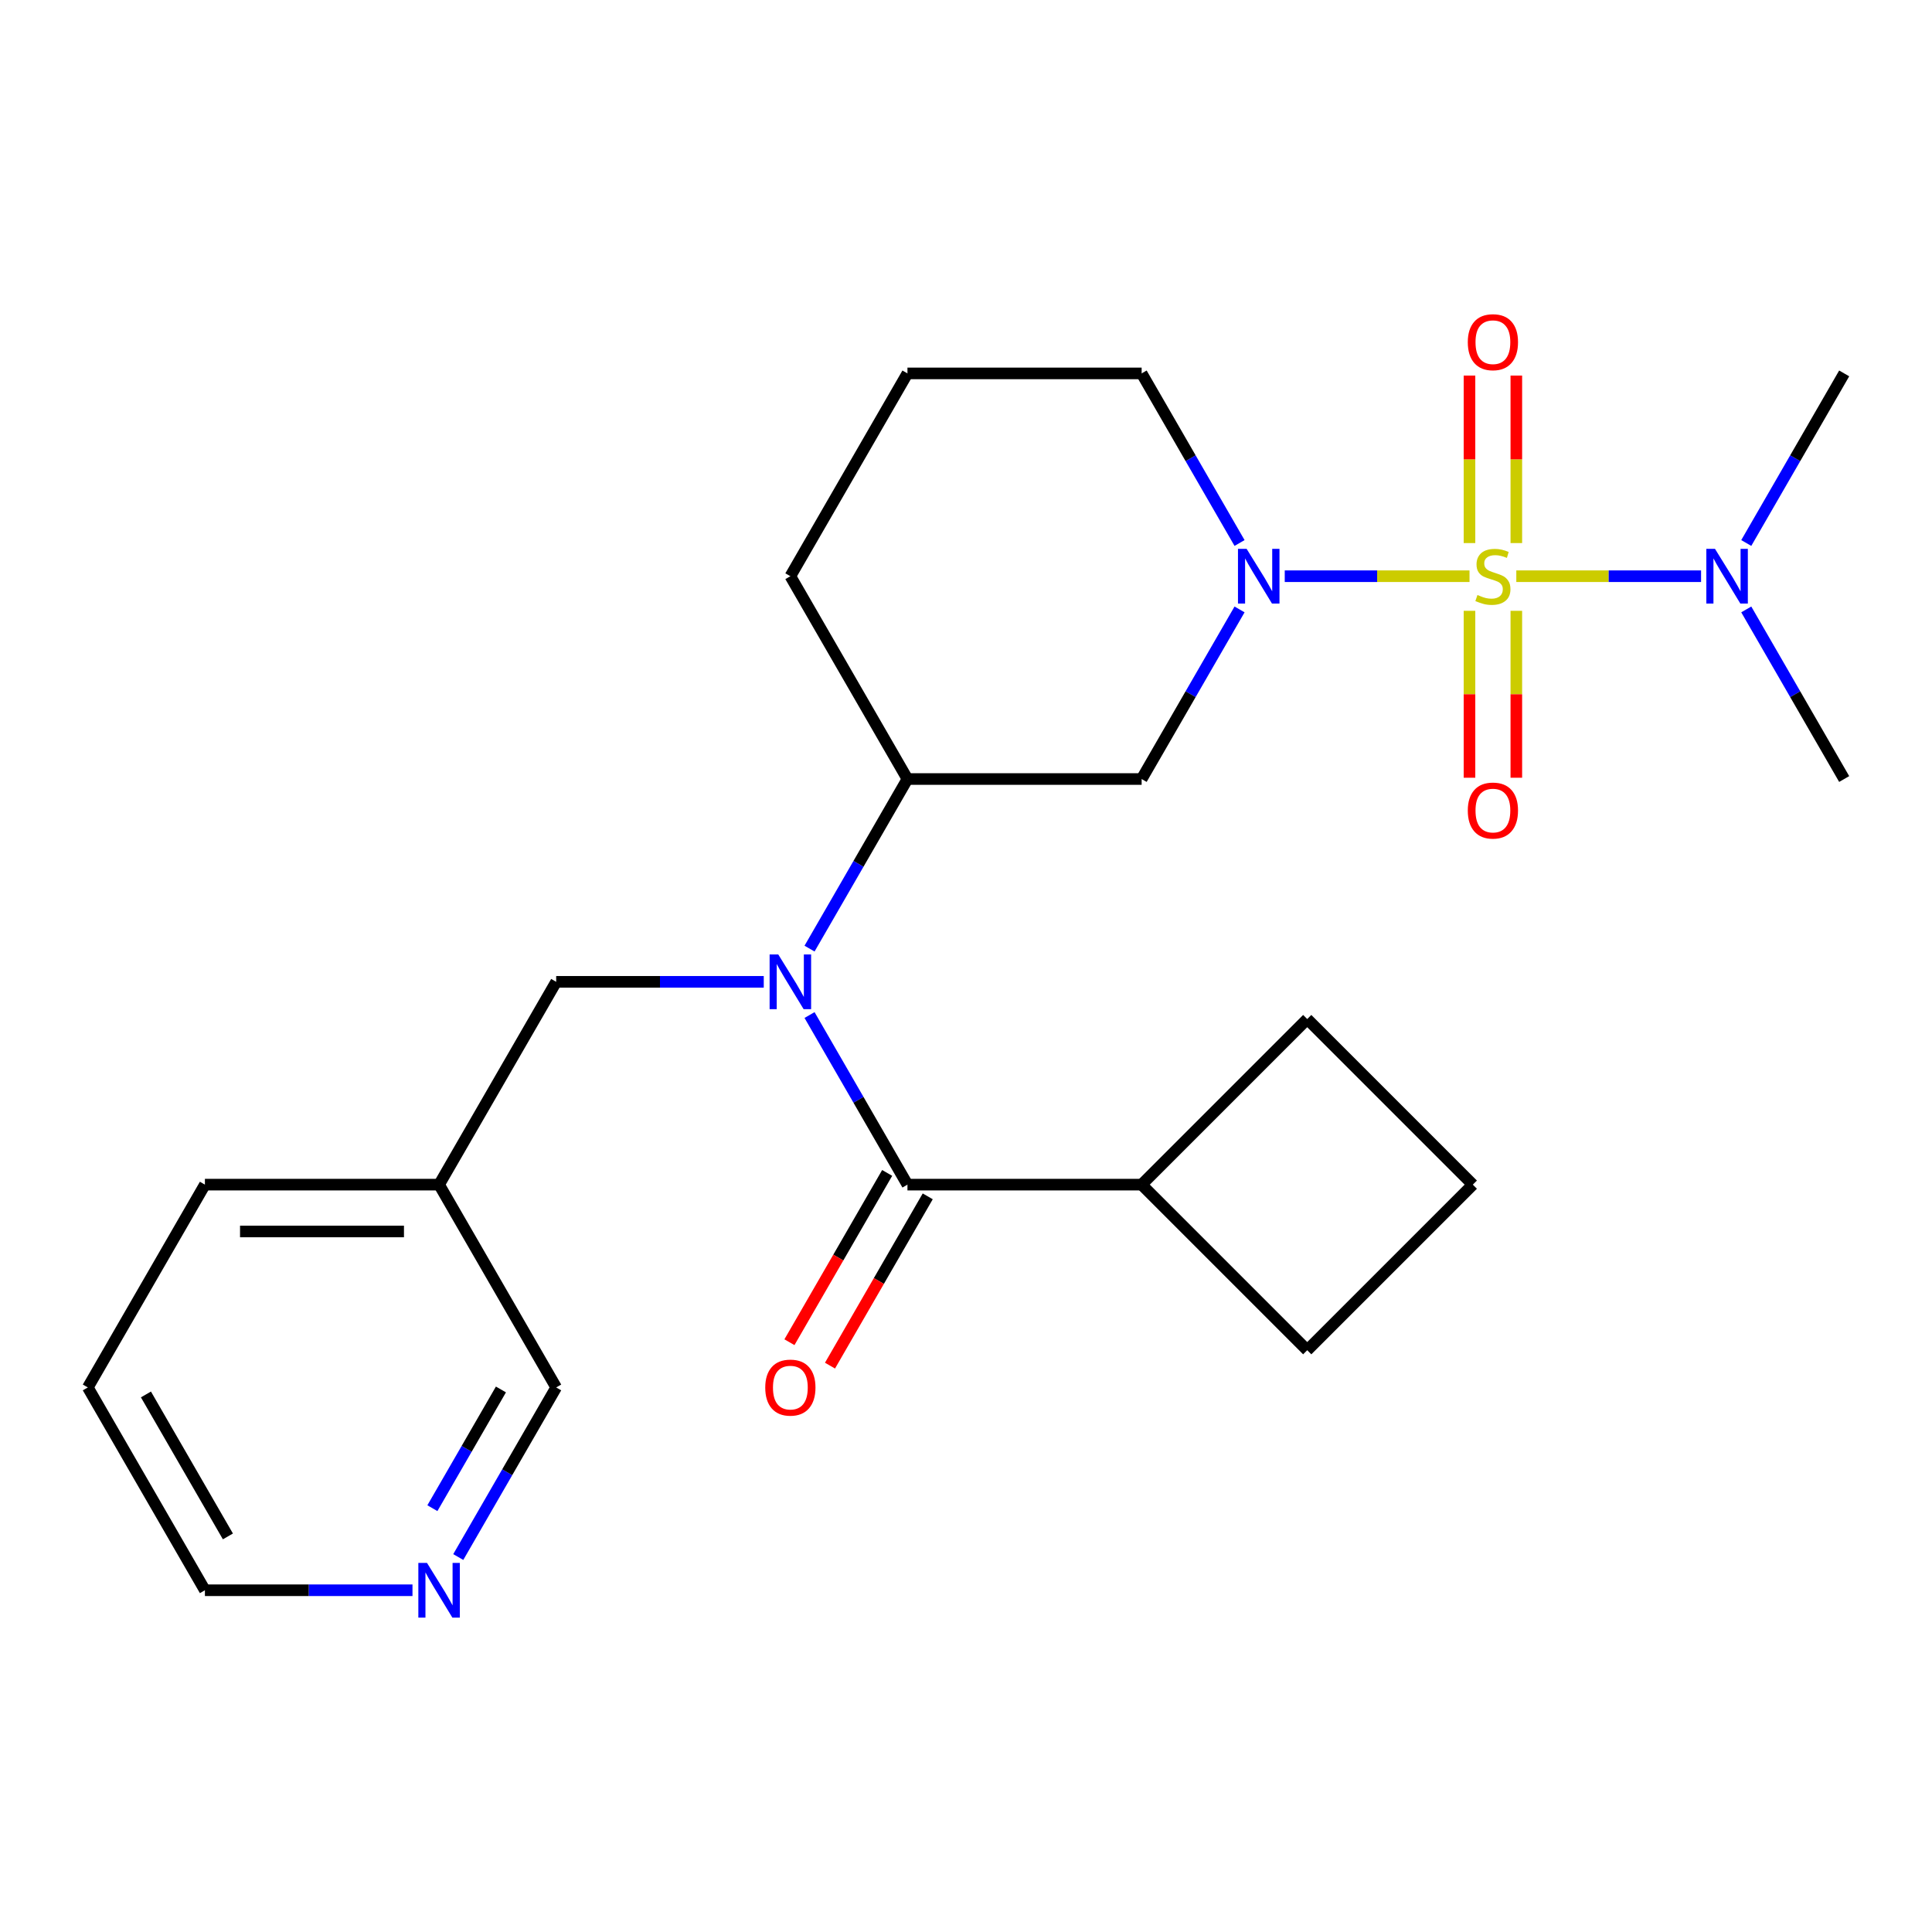 <?xml version='1.0' encoding='iso-8859-1'?>
<svg version='1.1' baseProfile='full'
              xmlns='http://www.w3.org/2000/svg'
                      xmlns:rdkit='http://www.rdkit.org/xml'
                      xmlns:xlink='http://www.w3.org/1999/xlink'
                  xml:space='preserve'
width='1000px' height='1000px' viewBox='0 0 1000 1000'>
<!-- END OF HEADER -->
<rect style='opacity:1.0;fill:#FFFFFF;stroke:none' width='1000' height='1000' x='0' y='0'> </rect>
<path class='bond-0' d='M 760.617,298.247 L 712.8,298.247' style='fill:none;fill-rule:evenodd;stroke:#CCCC00;stroke-width:6px;stroke-linecap:butt;stroke-linejoin:miter;stroke-opacity:1' />
<path class='bond-0' d='M 712.8,298.247 L 664.983,298.247' style='fill:none;fill-rule:evenodd;stroke:#0000FF;stroke-width:6px;stroke-linecap:butt;stroke-linejoin:miter;stroke-opacity:1' />
<path class='bond-5' d='M 784.838,298.247 L 832.655,298.247' style='fill:none;fill-rule:evenodd;stroke:#CCCC00;stroke-width:6px;stroke-linecap:butt;stroke-linejoin:miter;stroke-opacity:1' />
<path class='bond-5' d='M 832.655,298.247 L 880.472,298.247' style='fill:none;fill-rule:evenodd;stroke:#0000FF;stroke-width:6px;stroke-linecap:butt;stroke-linejoin:miter;stroke-opacity:1' />
<path class='bond-6' d='M 784.848,281.097 L 784.848,237.746' style='fill:none;fill-rule:evenodd;stroke:#CCCC00;stroke-width:6px;stroke-linecap:butt;stroke-linejoin:miter;stroke-opacity:1' />
<path class='bond-6' d='M 784.848,237.746 L 784.848,194.396' style='fill:none;fill-rule:evenodd;stroke:#FF0000;stroke-width:6px;stroke-linecap:butt;stroke-linejoin:miter;stroke-opacity:1' />
<path class='bond-6' d='M 760.606,281.097 L 760.606,237.746' style='fill:none;fill-rule:evenodd;stroke:#CCCC00;stroke-width:6px;stroke-linecap:butt;stroke-linejoin:miter;stroke-opacity:1' />
<path class='bond-6' d='M 760.606,237.746 L 760.606,194.396' style='fill:none;fill-rule:evenodd;stroke:#FF0000;stroke-width:6px;stroke-linecap:butt;stroke-linejoin:miter;stroke-opacity:1' />
<path class='bond-7' d='M 760.606,316.157 L 760.606,359.357' style='fill:none;fill-rule:evenodd;stroke:#CCCC00;stroke-width:6px;stroke-linecap:butt;stroke-linejoin:miter;stroke-opacity:1' />
<path class='bond-7' d='M 760.606,359.357 L 760.606,402.556' style='fill:none;fill-rule:evenodd;stroke:#FF0000;stroke-width:6px;stroke-linecap:butt;stroke-linejoin:miter;stroke-opacity:1' />
<path class='bond-7' d='M 784.848,316.157 L 784.848,359.357' style='fill:none;fill-rule:evenodd;stroke:#CCCC00;stroke-width:6px;stroke-linecap:butt;stroke-linejoin:miter;stroke-opacity:1' />
<path class='bond-7' d='M 784.848,359.357 L 784.848,402.556' style='fill:none;fill-rule:evenodd;stroke:#FF0000;stroke-width:6px;stroke-linecap:butt;stroke-linejoin:miter;stroke-opacity:1' />
<path class='bond-3' d='M 641.59,315.437 L 616.25,359.328' style='fill:none;fill-rule:evenodd;stroke:#0000FF;stroke-width:6px;stroke-linecap:butt;stroke-linejoin:miter;stroke-opacity:1' />
<path class='bond-3' d='M 616.25,359.328 L 590.909,403.22' style='fill:none;fill-rule:evenodd;stroke:#000000;stroke-width:6px;stroke-linecap:butt;stroke-linejoin:miter;stroke-opacity:1' />
<path class='bond-13' d='M 641.59,281.057 L 616.25,237.165' style='fill:none;fill-rule:evenodd;stroke:#0000FF;stroke-width:6px;stroke-linecap:butt;stroke-linejoin:miter;stroke-opacity:1' />
<path class='bond-13' d='M 616.25,237.165 L 590.909,193.274' style='fill:none;fill-rule:evenodd;stroke:#000000;stroke-width:6px;stroke-linecap:butt;stroke-linejoin:miter;stroke-opacity:1' />
<path class='bond-1' d='M 419.016,491.002 L 444.356,447.111' style='fill:none;fill-rule:evenodd;stroke:#0000FF;stroke-width:6px;stroke-linecap:butt;stroke-linejoin:miter;stroke-opacity:1' />
<path class='bond-1' d='M 444.356,447.111 L 469.697,403.22' style='fill:none;fill-rule:evenodd;stroke:#000000;stroke-width:6px;stroke-linecap:butt;stroke-linejoin:miter;stroke-opacity:1' />
<path class='bond-2' d='M 419.016,525.383 L 444.356,569.274' style='fill:none;fill-rule:evenodd;stroke:#0000FF;stroke-width:6px;stroke-linecap:butt;stroke-linejoin:miter;stroke-opacity:1' />
<path class='bond-2' d='M 444.356,569.274 L 469.697,613.165' style='fill:none;fill-rule:evenodd;stroke:#000000;stroke-width:6px;stroke-linecap:butt;stroke-linejoin:miter;stroke-opacity:1' />
<path class='bond-8' d='M 395.321,508.192 L 341.6,508.192' style='fill:none;fill-rule:evenodd;stroke:#0000FF;stroke-width:6px;stroke-linecap:butt;stroke-linejoin:miter;stroke-opacity:1' />
<path class='bond-8' d='M 341.6,508.192 L 287.879,508.192' style='fill:none;fill-rule:evenodd;stroke:#000000;stroke-width:6px;stroke-linecap:butt;stroke-linejoin:miter;stroke-opacity:1' />
<path class='bond-9' d='M 459.2,607.105 L 433.905,650.916' style='fill:none;fill-rule:evenodd;stroke:#000000;stroke-width:6px;stroke-linecap:butt;stroke-linejoin:miter;stroke-opacity:1' />
<path class='bond-9' d='M 433.905,650.916 L 408.611,694.727' style='fill:none;fill-rule:evenodd;stroke:#FF0000;stroke-width:6px;stroke-linecap:butt;stroke-linejoin:miter;stroke-opacity:1' />
<path class='bond-9' d='M 480.194,619.226 L 454.9,663.037' style='fill:none;fill-rule:evenodd;stroke:#000000;stroke-width:6px;stroke-linecap:butt;stroke-linejoin:miter;stroke-opacity:1' />
<path class='bond-9' d='M 454.9,663.037 L 429.605,706.848' style='fill:none;fill-rule:evenodd;stroke:#FF0000;stroke-width:6px;stroke-linecap:butt;stroke-linejoin:miter;stroke-opacity:1' />
<path class='bond-10' d='M 469.697,613.165 L 590.909,613.165' style='fill:none;fill-rule:evenodd;stroke:#000000;stroke-width:6px;stroke-linecap:butt;stroke-linejoin:miter;stroke-opacity:1' />
<path class='bond-4' d='M 590.909,403.22 L 469.697,403.22' style='fill:none;fill-rule:evenodd;stroke:#000000;stroke-width:6px;stroke-linecap:butt;stroke-linejoin:miter;stroke-opacity:1' />
<path class='bond-25' d='M 469.697,403.22 L 409.091,298.247' style='fill:none;fill-rule:evenodd;stroke:#000000;stroke-width:6px;stroke-linecap:butt;stroke-linejoin:miter;stroke-opacity:1' />
<path class='bond-18' d='M 903.864,281.057 L 929.205,237.165' style='fill:none;fill-rule:evenodd;stroke:#0000FF;stroke-width:6px;stroke-linecap:butt;stroke-linejoin:miter;stroke-opacity:1' />
<path class='bond-18' d='M 929.205,237.165 L 954.545,193.274' style='fill:none;fill-rule:evenodd;stroke:#000000;stroke-width:6px;stroke-linecap:butt;stroke-linejoin:miter;stroke-opacity:1' />
<path class='bond-19' d='M 903.864,315.437 L 929.205,359.328' style='fill:none;fill-rule:evenodd;stroke:#0000FF;stroke-width:6px;stroke-linecap:butt;stroke-linejoin:miter;stroke-opacity:1' />
<path class='bond-19' d='M 929.205,359.328 L 954.545,403.22' style='fill:none;fill-rule:evenodd;stroke:#000000;stroke-width:6px;stroke-linecap:butt;stroke-linejoin:miter;stroke-opacity:1' />
<path class='bond-12' d='M 287.879,508.192 L 227.273,613.165' style='fill:none;fill-rule:evenodd;stroke:#000000;stroke-width:6px;stroke-linecap:butt;stroke-linejoin:miter;stroke-opacity:1' />
<path class='bond-21' d='M 590.909,613.165 L 676.619,527.455' style='fill:none;fill-rule:evenodd;stroke:#000000;stroke-width:6px;stroke-linecap:butt;stroke-linejoin:miter;stroke-opacity:1' />
<path class='bond-22' d='M 590.909,613.165 L 676.619,698.875' style='fill:none;fill-rule:evenodd;stroke:#000000;stroke-width:6px;stroke-linecap:butt;stroke-linejoin:miter;stroke-opacity:1' />
<path class='bond-11' d='M 237.198,805.92 L 262.538,762.029' style='fill:none;fill-rule:evenodd;stroke:#0000FF;stroke-width:6px;stroke-linecap:butt;stroke-linejoin:miter;stroke-opacity:1' />
<path class='bond-11' d='M 262.538,762.029 L 287.879,718.138' style='fill:none;fill-rule:evenodd;stroke:#000000;stroke-width:6px;stroke-linecap:butt;stroke-linejoin:miter;stroke-opacity:1' />
<path class='bond-11' d='M 223.805,780.632 L 241.544,749.908' style='fill:none;fill-rule:evenodd;stroke:#0000FF;stroke-width:6px;stroke-linecap:butt;stroke-linejoin:miter;stroke-opacity:1' />
<path class='bond-11' d='M 241.544,749.908 L 259.282,719.184' style='fill:none;fill-rule:evenodd;stroke:#000000;stroke-width:6px;stroke-linecap:butt;stroke-linejoin:miter;stroke-opacity:1' />
<path class='bond-27' d='M 213.502,823.111 L 159.782,823.111' style='fill:none;fill-rule:evenodd;stroke:#0000FF;stroke-width:6px;stroke-linecap:butt;stroke-linejoin:miter;stroke-opacity:1' />
<path class='bond-27' d='M 159.782,823.111 L 106.061,823.111' style='fill:none;fill-rule:evenodd;stroke:#000000;stroke-width:6px;stroke-linecap:butt;stroke-linejoin:miter;stroke-opacity:1' />
<path class='bond-14' d='M 227.273,613.165 L 287.879,718.138' style='fill:none;fill-rule:evenodd;stroke:#000000;stroke-width:6px;stroke-linecap:butt;stroke-linejoin:miter;stroke-opacity:1' />
<path class='bond-23' d='M 227.273,613.165 L 106.061,613.165' style='fill:none;fill-rule:evenodd;stroke:#000000;stroke-width:6px;stroke-linecap:butt;stroke-linejoin:miter;stroke-opacity:1' />
<path class='bond-23' d='M 209.091,637.408 L 124.242,637.408' style='fill:none;fill-rule:evenodd;stroke:#000000;stroke-width:6px;stroke-linecap:butt;stroke-linejoin:miter;stroke-opacity:1' />
<path class='bond-16' d='M 590.909,193.274 L 469.697,193.274' style='fill:none;fill-rule:evenodd;stroke:#000000;stroke-width:6px;stroke-linecap:butt;stroke-linejoin:miter;stroke-opacity:1' />
<path class='bond-15' d='M 409.091,298.247 L 469.697,193.274' style='fill:none;fill-rule:evenodd;stroke:#000000;stroke-width:6px;stroke-linecap:butt;stroke-linejoin:miter;stroke-opacity:1' />
<path class='bond-17' d='M 762.329,613.165 L 676.619,698.875' style='fill:none;fill-rule:evenodd;stroke:#000000;stroke-width:6px;stroke-linecap:butt;stroke-linejoin:miter;stroke-opacity:1' />
<path class='bond-26' d='M 762.329,613.165 L 676.619,527.455' style='fill:none;fill-rule:evenodd;stroke:#000000;stroke-width:6px;stroke-linecap:butt;stroke-linejoin:miter;stroke-opacity:1' />
<path class='bond-20' d='M 106.061,823.111 L 45.455,718.138' style='fill:none;fill-rule:evenodd;stroke:#000000;stroke-width:6px;stroke-linecap:butt;stroke-linejoin:miter;stroke-opacity:1' />
<path class='bond-20' d='M 117.964,795.244 L 75.54,721.763' style='fill:none;fill-rule:evenodd;stroke:#000000;stroke-width:6px;stroke-linecap:butt;stroke-linejoin:miter;stroke-opacity:1' />
<path class='bond-24' d='M 106.061,613.165 L 45.455,718.138' style='fill:none;fill-rule:evenodd;stroke:#000000;stroke-width:6px;stroke-linecap:butt;stroke-linejoin:miter;stroke-opacity:1' />
<path  class='atom-0' d='M 764.727 307.967
Q 765.047 308.087, 766.367 308.647
Q 767.687 309.207, 769.127 309.567
Q 770.607 309.887, 772.047 309.887
Q 774.727 309.887, 776.287 308.607
Q 777.847 307.287, 777.847 305.007
Q 777.847 303.447, 777.047 302.487
Q 776.287 301.527, 775.087 301.007
Q 773.887 300.487, 771.887 299.887
Q 769.367 299.127, 767.847 298.407
Q 766.367 297.687, 765.287 296.167
Q 764.247 294.647, 764.247 292.087
Q 764.247 288.527, 766.647 286.327
Q 769.087 284.127, 773.887 284.127
Q 777.167 284.127, 780.887 285.687
L 779.967 288.767
Q 776.567 287.367, 774.007 287.367
Q 771.247 287.367, 769.727 288.527
Q 768.207 289.647, 768.247 291.607
Q 768.247 293.127, 769.007 294.047
Q 769.807 294.967, 770.927 295.487
Q 772.087 296.007, 774.007 296.607
Q 776.567 297.407, 778.087 298.207
Q 779.607 299.007, 780.687 300.647
Q 781.807 302.247, 781.807 305.007
Q 781.807 308.927, 779.167 311.047
Q 776.567 313.127, 772.207 313.127
Q 769.687 313.127, 767.767 312.567
Q 765.887 312.047, 763.647 311.127
L 764.727 307.967
' fill='#CCCC00'/>
<path  class='atom-1' d='M 645.255 284.087
L 654.535 299.087
Q 655.455 300.567, 656.935 303.247
Q 658.415 305.927, 658.495 306.087
L 658.495 284.087
L 662.255 284.087
L 662.255 312.407
L 658.375 312.407
L 648.415 296.007
Q 647.255 294.087, 646.015 291.887
Q 644.815 289.687, 644.455 289.007
L 644.455 312.407
L 640.775 312.407
L 640.775 284.087
L 645.255 284.087
' fill='#0000FF'/>
<path  class='atom-2' d='M 402.831 494.032
L 412.111 509.032
Q 413.031 510.512, 414.511 513.192
Q 415.991 515.872, 416.071 516.032
L 416.071 494.032
L 419.831 494.032
L 419.831 522.352
L 415.951 522.352
L 405.991 505.952
Q 404.831 504.032, 403.591 501.832
Q 402.391 499.632, 402.031 498.952
L 402.031 522.352
L 398.351 522.352
L 398.351 494.032
L 402.831 494.032
' fill='#0000FF'/>
<path  class='atom-6' d='M 887.679 284.087
L 896.959 299.087
Q 897.879 300.567, 899.359 303.247
Q 900.839 305.927, 900.919 306.087
L 900.919 284.087
L 904.679 284.087
L 904.679 312.407
L 900.799 312.407
L 890.839 296.007
Q 889.679 294.087, 888.439 291.887
Q 887.239 289.687, 886.879 289.007
L 886.879 312.407
L 883.199 312.407
L 883.199 284.087
L 887.679 284.087
' fill='#0000FF'/>
<path  class='atom-7' d='M 759.727 177.115
Q 759.727 170.315, 763.087 166.515
Q 766.447 162.715, 772.727 162.715
Q 779.007 162.715, 782.367 166.515
Q 785.727 170.315, 785.727 177.115
Q 785.727 183.995, 782.327 187.915
Q 778.927 191.795, 772.727 191.795
Q 766.487 191.795, 763.087 187.915
Q 759.727 184.035, 759.727 177.115
M 772.727 188.595
Q 777.047 188.595, 779.367 185.715
Q 781.727 182.795, 781.727 177.115
Q 781.727 171.555, 779.367 168.755
Q 777.047 165.915, 772.727 165.915
Q 768.407 165.915, 766.047 168.715
Q 763.727 171.515, 763.727 177.115
Q 763.727 182.835, 766.047 185.715
Q 768.407 188.595, 772.727 188.595
' fill='#FF0000'/>
<path  class='atom-8' d='M 759.727 419.539
Q 759.727 412.739, 763.087 408.939
Q 766.447 405.139, 772.727 405.139
Q 779.007 405.139, 782.367 408.939
Q 785.727 412.739, 785.727 419.539
Q 785.727 426.419, 782.327 430.339
Q 778.927 434.219, 772.727 434.219
Q 766.487 434.219, 763.087 430.339
Q 759.727 426.459, 759.727 419.539
M 772.727 431.019
Q 777.047 431.019, 779.367 428.139
Q 781.727 425.219, 781.727 419.539
Q 781.727 413.979, 779.367 411.179
Q 777.047 408.339, 772.727 408.339
Q 768.407 408.339, 766.047 411.139
Q 763.727 413.939, 763.727 419.539
Q 763.727 425.259, 766.047 428.139
Q 768.407 431.019, 772.727 431.019
' fill='#FF0000'/>
<path  class='atom-10' d='M 396.091 718.218
Q 396.091 711.418, 399.451 707.618
Q 402.811 703.818, 409.091 703.818
Q 415.371 703.818, 418.731 707.618
Q 422.091 711.418, 422.091 718.218
Q 422.091 725.098, 418.691 729.018
Q 415.291 732.898, 409.091 732.898
Q 402.851 732.898, 399.451 729.018
Q 396.091 725.138, 396.091 718.218
M 409.091 729.698
Q 413.411 729.698, 415.731 726.818
Q 418.091 723.898, 418.091 718.218
Q 418.091 712.658, 415.731 709.858
Q 413.411 707.018, 409.091 707.018
Q 404.771 707.018, 402.411 709.818
Q 400.091 712.618, 400.091 718.218
Q 400.091 723.938, 402.411 726.818
Q 404.771 729.698, 409.091 729.698
' fill='#FF0000'/>
<path  class='atom-12' d='M 221.013 808.951
L 230.293 823.951
Q 231.213 825.431, 232.693 828.111
Q 234.173 830.791, 234.253 830.951
L 234.253 808.951
L 238.013 808.951
L 238.013 837.271
L 234.133 837.271
L 224.173 820.871
Q 223.013 818.951, 221.773 816.751
Q 220.573 814.551, 220.213 813.871
L 220.213 837.271
L 216.533 837.271
L 216.533 808.951
L 221.013 808.951
' fill='#0000FF'/>
</svg>
